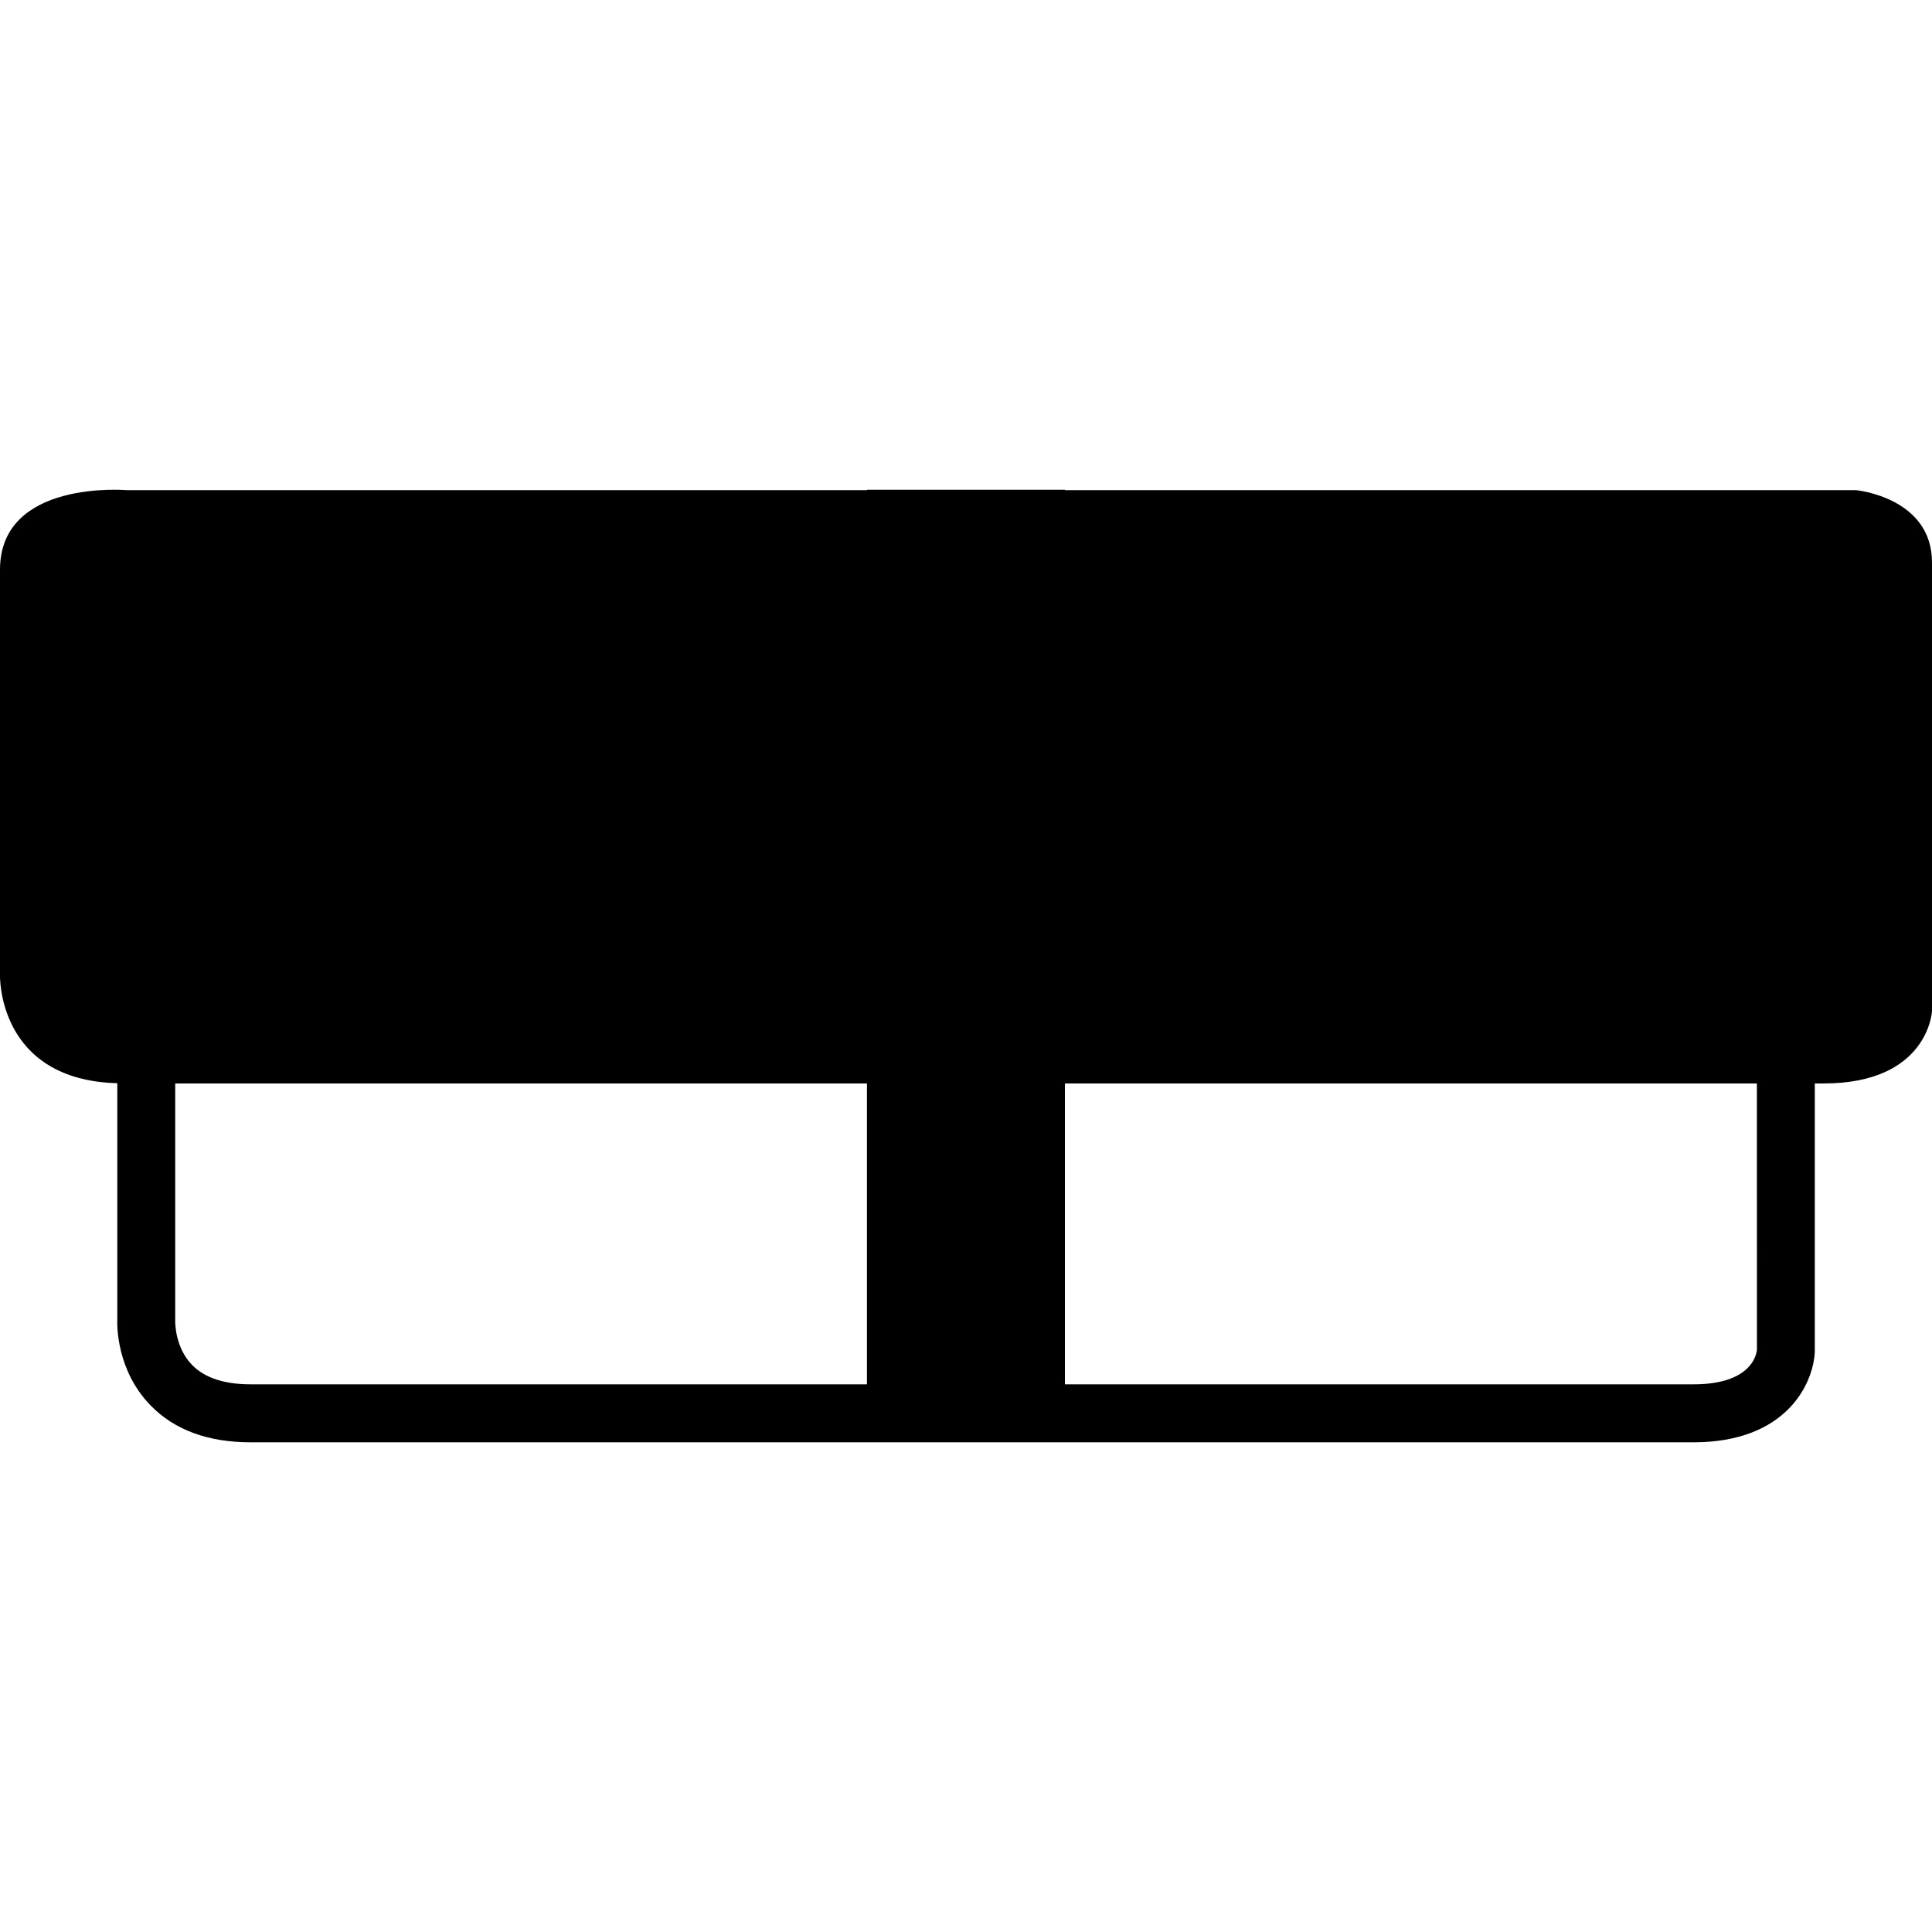 <?xml version="1.0" encoding="iso-8859-1"?>
<!-- Uploaded to: SVG Repo, www.svgrepo.com, Generator: SVG Repo Mixer Tools -->
<svg fill="#000000" height="800px" width="800px" version="1.1" id="Capa_1" xmlns="http://www.w3.org/2000/svg" xmlns:xlink="http://www.w3.org/1999/xlink" 
	 viewBox="0 0 39.397 39.397" xml:space="preserve">
<g>
	<g id="b138_tupper">
		<path d="M37.848,9.995H21.716V9.987H17.68v0.008H2.582c0,0-2.582-0.223-2.582,1.623c0,1.842,0,8.264,0,8.264
			s-0.064,2.139,2.392,2.207v4.834c-0.005,0.102-0.015,1.02,0.673,1.73c0.486,0.504,1.173,0.758,2.044,0.758h29.428
			c1.882,0,2.438-1.184,2.47-1.844v-5.473c0.069,0,0.132,0,0.177,0c2.14,0,2.213-1.475,2.213-1.475s0-7.824,0-9.15
			C39.396,10.141,37.848,9.995,37.848,9.995z M3.923,27.84c-0.357-0.359-0.35-0.879-0.35-0.898v-4.848c2.425,0,8.092,0,14.106,0
			v6.135H5.108C4.577,28.229,4.175,28.096,3.923,27.84z M35.827,27.522c-0.01,0.121-0.135,0.707-1.291,0.707h-12.82v-6.135
			c5.912,0,11.533,0,14.11,0L35.827,27.522z"/>
	</g>
	<g id="Capa_1_27_">
	</g>
</g>
</svg>